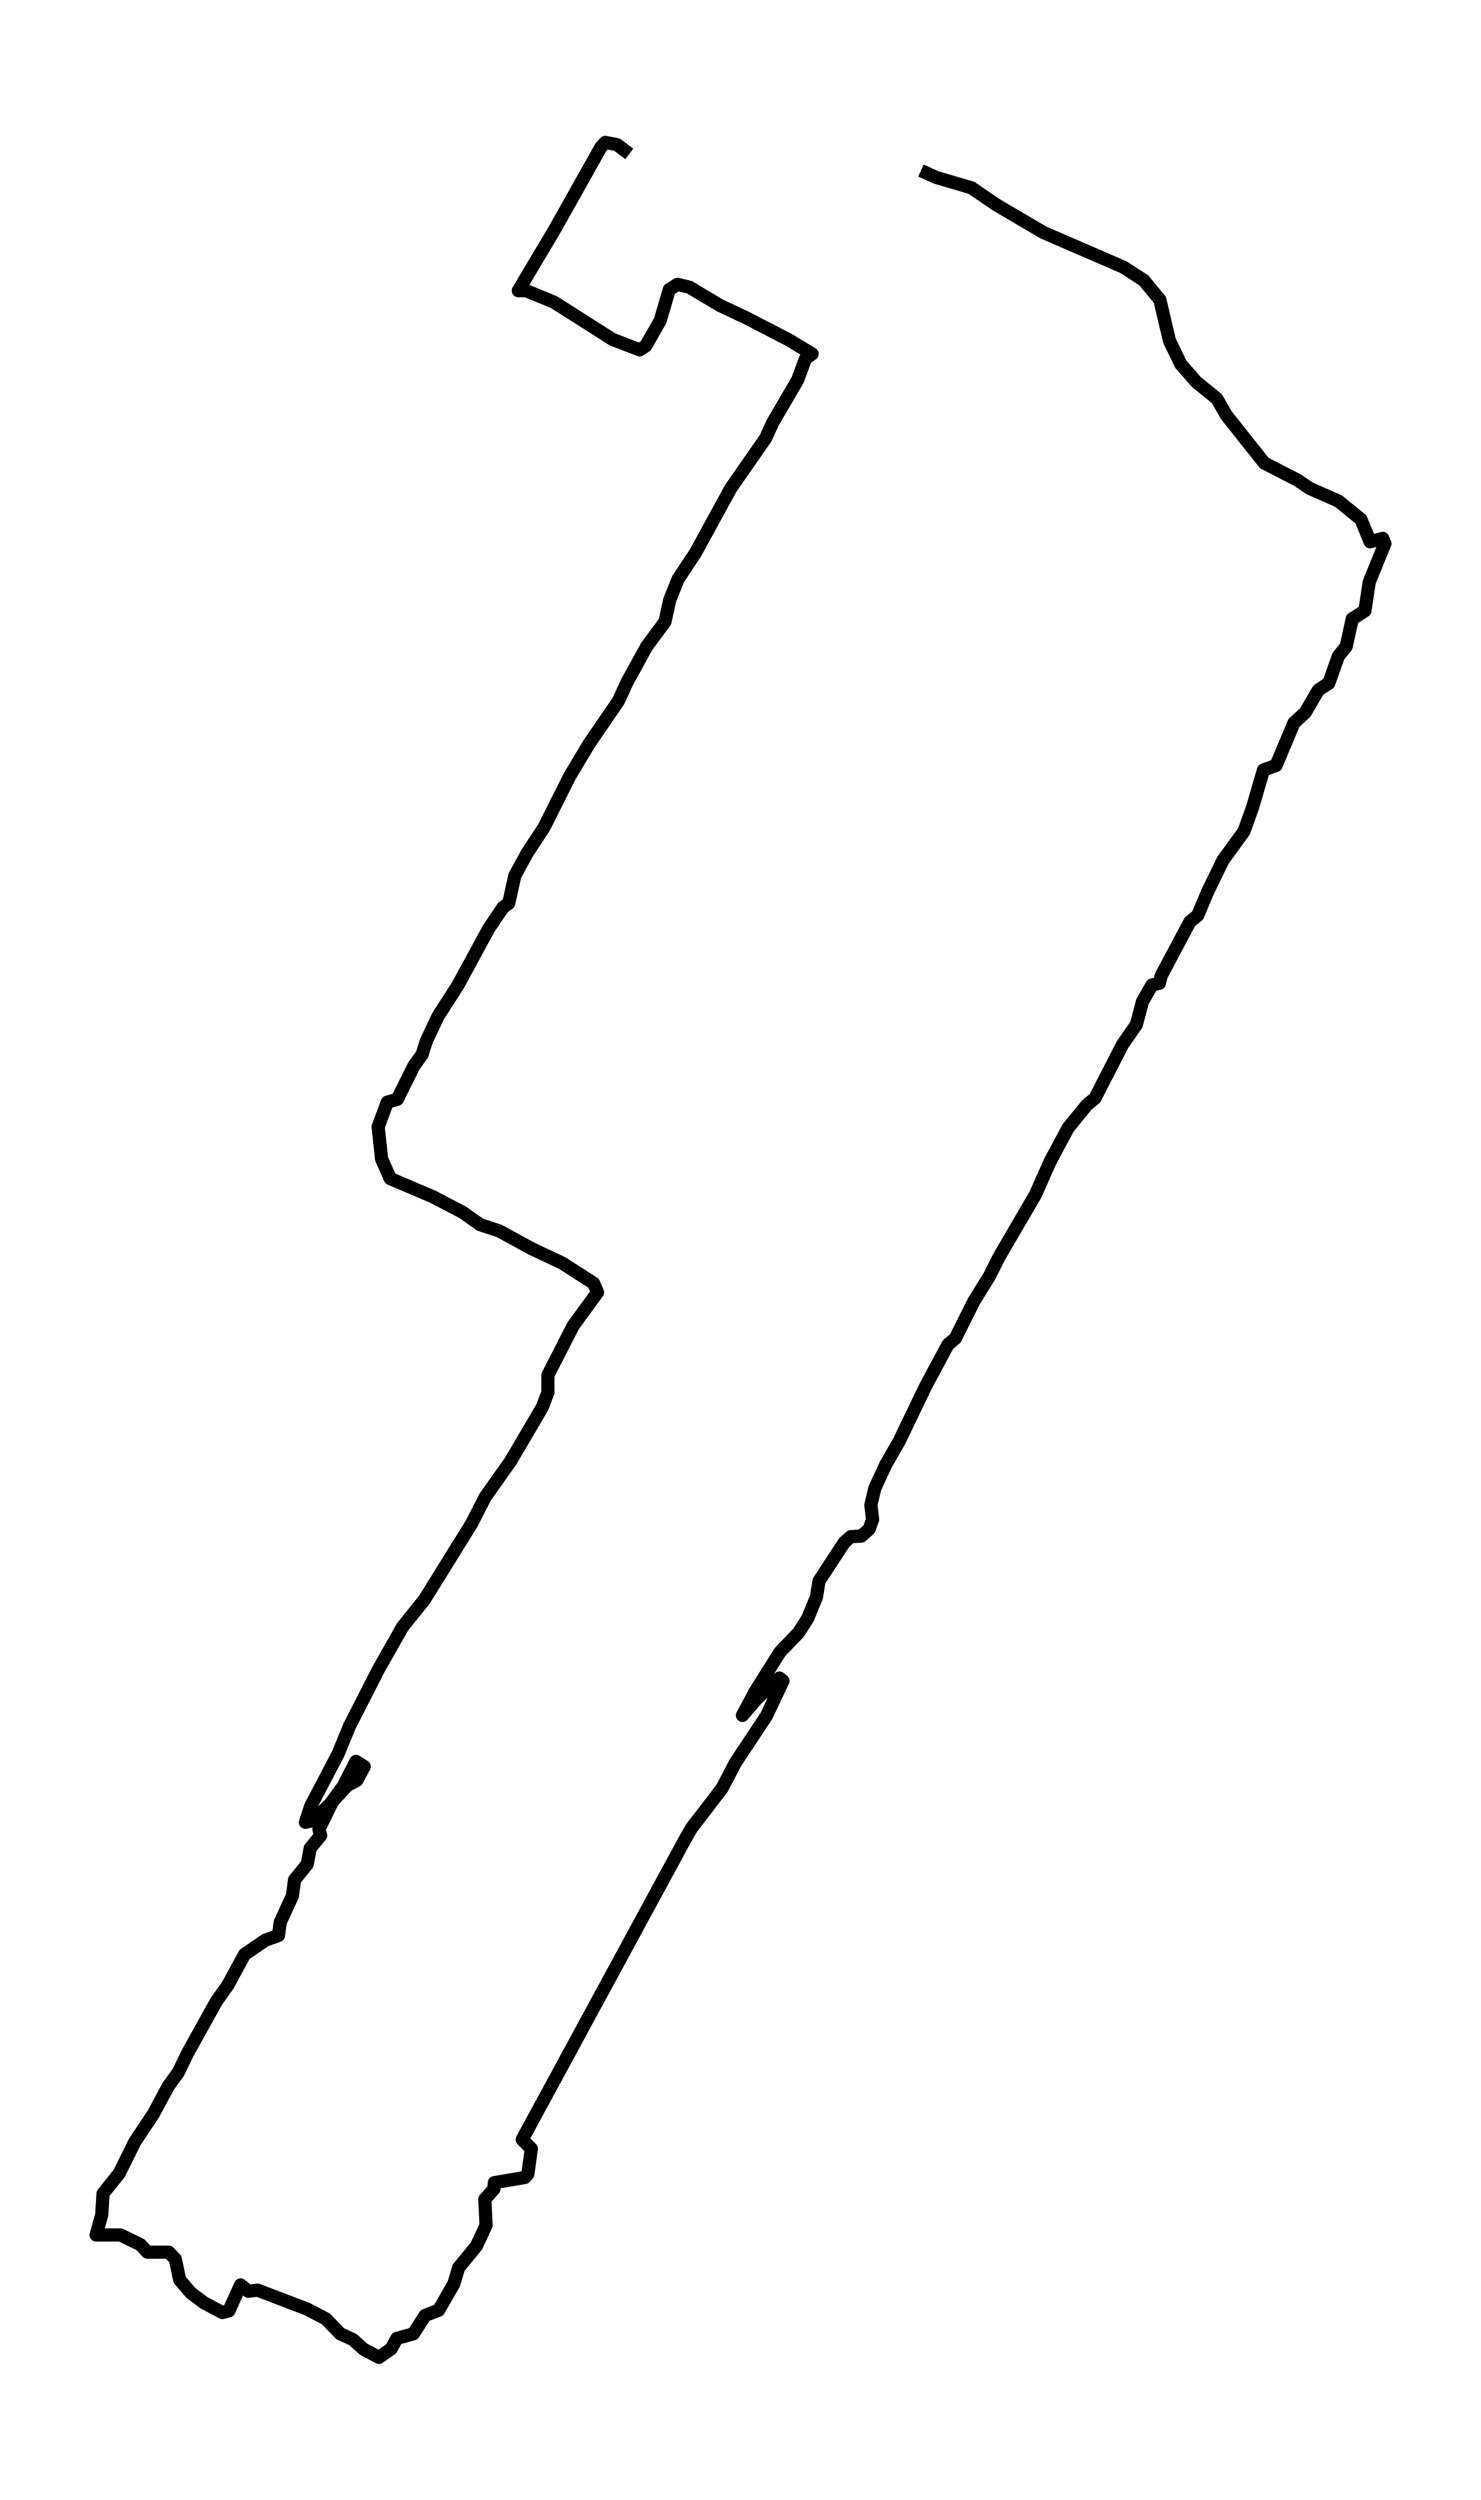 <?xml version="1.0" encoding="utf-8" standalone="no"?>
<!DOCTYPE svg PUBLIC "-//W3C//DTD SVG 1.1//EN"
  "http://www.w3.org/Graphics/SVG/1.1/DTD/svg11.dtd">
<svg xmlns:xlink="http://www.w3.org/1999/xlink" width="336.999pt" height="568.8pt" viewBox="0 0 336.999 568.8" xmlns="http://www.w3.org/2000/svg" version="1.1">
 <defs>
  <style type="text/css">*{stroke-linejoin: round; stroke-linecap: butt}</style>
 </defs>
 <g id="figure_1">
  <g id="patch_1">
   <path d="M 0 568.8 
L 336.999 568.8 
L 336.999 0 
L 0 0 
z
" style="fill: #ffffff"/>
  </g>
  <g id="axes_1">
   <g id="LineCollection_1">
    <path d="M 209.553 38.808 
L 213.02 40.377 
L 221.043 42.731 
L 226.787 46.654 
L 237.484 52.931 
L 255.609 60.778 
L 260.264 63.786 
L 263.929 68.232 
L 266.108 77.517 
L 268.683 82.878 
L 272.249 86.932 
L 276.904 90.725 
L 279.083 94.517 
L 287.7 105.371 
L 295.326 109.295 
L 298 111.125 
L 304.537 114.002 
L 309.688 118.187 
L 311.768 123.287 
L 314.64 122.503 
L 315.135 123.68 
L 311.569 132.442 
L 310.579 138.98 
L 307.707 140.811 
L 306.32 147.088 
L 304.537 149.311 
L 302.358 155.458 
L 299.981 157.027 
L 297.01 162.127 
L 294.435 164.481 
L 290.374 174.158 
L 287.502 175.204 
L 285.025 183.705 
L 283.045 189.197 
L 278.29 195.736 
L 274.725 203.059 
L 272.546 208.29 
L 270.763 209.728 
L 264.226 222.021 
L 263.83 223.721 
L 262.146 224.114 
L 259.967 227.906 
L 258.581 233.137 
L 255.411 237.714 
L 249.171 249.876 
L 247.289 251.445 
L 243.03 256.676 
L 238.97 264.261 
L 235.602 271.846 
L 227.282 286.1 
L 225.202 290.285 
L 221.637 296.039 
L 217.378 304.539 
L 215.694 305.978 
L 210.643 315.393 
L 204.601 327.947 
L 201.531 333.309 
L 199.055 338.671 
L 198.163 342.463 
L 198.559 345.733 
L 197.767 347.956 
L 195.984 349.525 
L 193.607 349.656 
L 192.121 350.964 
L 186.377 359.725 
L 185.783 363.387 
L 183.802 368.226 
L 181.722 371.495 
L 177.463 375.941 
L 171.718 385.095 
L 168.945 390.326 
L 172.214 386.534 
L 177.364 381.826 
L 178.156 382.48 
L 174.392 390.457 
L 167.36 401.05 
L 164.29 406.935 
L 157.357 415.958 
L 155.574 419.096 
L 118.828 486.837 
L 120.908 488.929 
L 120.116 494.683 
L 119.423 495.468 
L 112.49 496.645 
L 112.39 498.083 
L 110.311 500.437 
L 110.608 506.322 
L 108.429 511.03 
L 104.368 515.999 
L 103.278 519.661 
L 99.812 525.677 
L 96.741 526.854 
L 94.067 531.038 
L 90.303 532.084 
L 89.016 534.438 
L 86.243 536.4 
L 82.776 534.569 
L 80.3 532.346 
L 77.428 531.038 
L 74.159 527.638 
L 69.9 525.415 
L 58.609 521.1 
L 56.529 521.361 
L 54.746 519.923 
L 52.072 525.807 
L 50.587 526.2 
L 46.427 523.977 
L 43.455 521.753 
L 40.88 518.746 
L 39.89 514.038 
L 38.404 512.468 
L 33.551 512.468 
L 31.966 510.768 
L 27.41 508.545 
L 21.864 508.545 
L 23.151 503.968 
L 23.448 499.13 
L 27.113 494.553 
L 30.679 487.36 
L 34.937 480.952 
L 38.305 474.675 
L 40.583 471.536 
L 42.663 467.221 
L 49.2 455.451 
L 51.874 451.659 
L 55.638 444.728 
L 60.392 441.459 
L 63.363 440.412 
L 63.76 437.405 
L 66.533 431.389 
L 67.028 427.727 
L 69.9 424.197 
L 70.594 420.535 
L 72.971 417.658 
L 72.574 416.219 
L 75.645 409.942 
L 79.012 406.281 
L 81.191 405.104 
L 82.875 401.965 
L 80.993 400.788 
L 78.121 406.411 
L 75.15 410.465 
L 71.188 414.258 
L 69.504 414.65 
L 70.693 410.988 
L 76.932 399.088 
L 79.508 392.811 
L 86.045 379.995 
L 91.591 370.187 
L 96.543 364.041 
L 107.339 346.648 
L 110.41 340.632 
L 116.154 332.525 
L 123.384 320.232 
L 124.672 316.832 
L 124.672 312.909 
L 130.417 301.662 
L 135.963 294.077 
L 135.072 291.985 
L 127.94 287.408 
L 121.007 284.138 
L 113.579 280.084 
L 109.221 278.646 
L 105.358 275.9 
L 98.623 272.369 
L 88.818 268.184 
L 86.837 263.738 
L 86.045 256.415 
L 88.125 250.791 
L 90.403 250.137 
L 94.166 242.553 
L 96.048 239.937 
L 97.039 236.799 
L 99.713 231.175 
L 104.17 224.244 
L 111.202 211.298 
L 114.47 206.459 
L 115.758 205.544 
L 117.145 199.267 
L 119.918 194.166 
L 123.781 188.282 
L 129.624 176.643 
L 134.081 169.189 
L 140.717 159.512 
L 142.698 155.196 
L 147.155 147.088 
L 151.315 141.465 
L 152.405 136.495 
L 154.286 131.788 
L 158.347 125.641 
L 166.271 111.125 
L 174.194 99.748 
L 175.878 96.087 
L 181.524 86.409 
L 183.307 81.571 
L 184.792 80.525 
L 179.345 77.255 
L 169.737 72.286 
L 163.894 69.54 
L 156.862 65.355 
L 154.187 64.701 
L 152.306 65.878 
L 150.226 72.94 
L 146.957 78.694 
L 145.57 79.609 
L 139.43 77.255 
L 126.059 68.755 
L 119.72 66.139 
L 117.937 66.139 
L 126.257 52.147 
L 136.755 33.446 
L 137.746 32.4 
L 140.42 32.923 
L 143.193 35.015 
L 143.193 35.015 
" clip-path="url(#p4716c7ce6c)" style="fill: none; stroke: #000000; stroke-width: 3"/>
   </g>
  </g>
 </g>
 <defs>
  <clipPath id="p4716c7ce6c">
   <rect x="7.2" y="7.2" width="322.599" height="554.4"/>
  </clipPath>
 </defs>
</svg>
